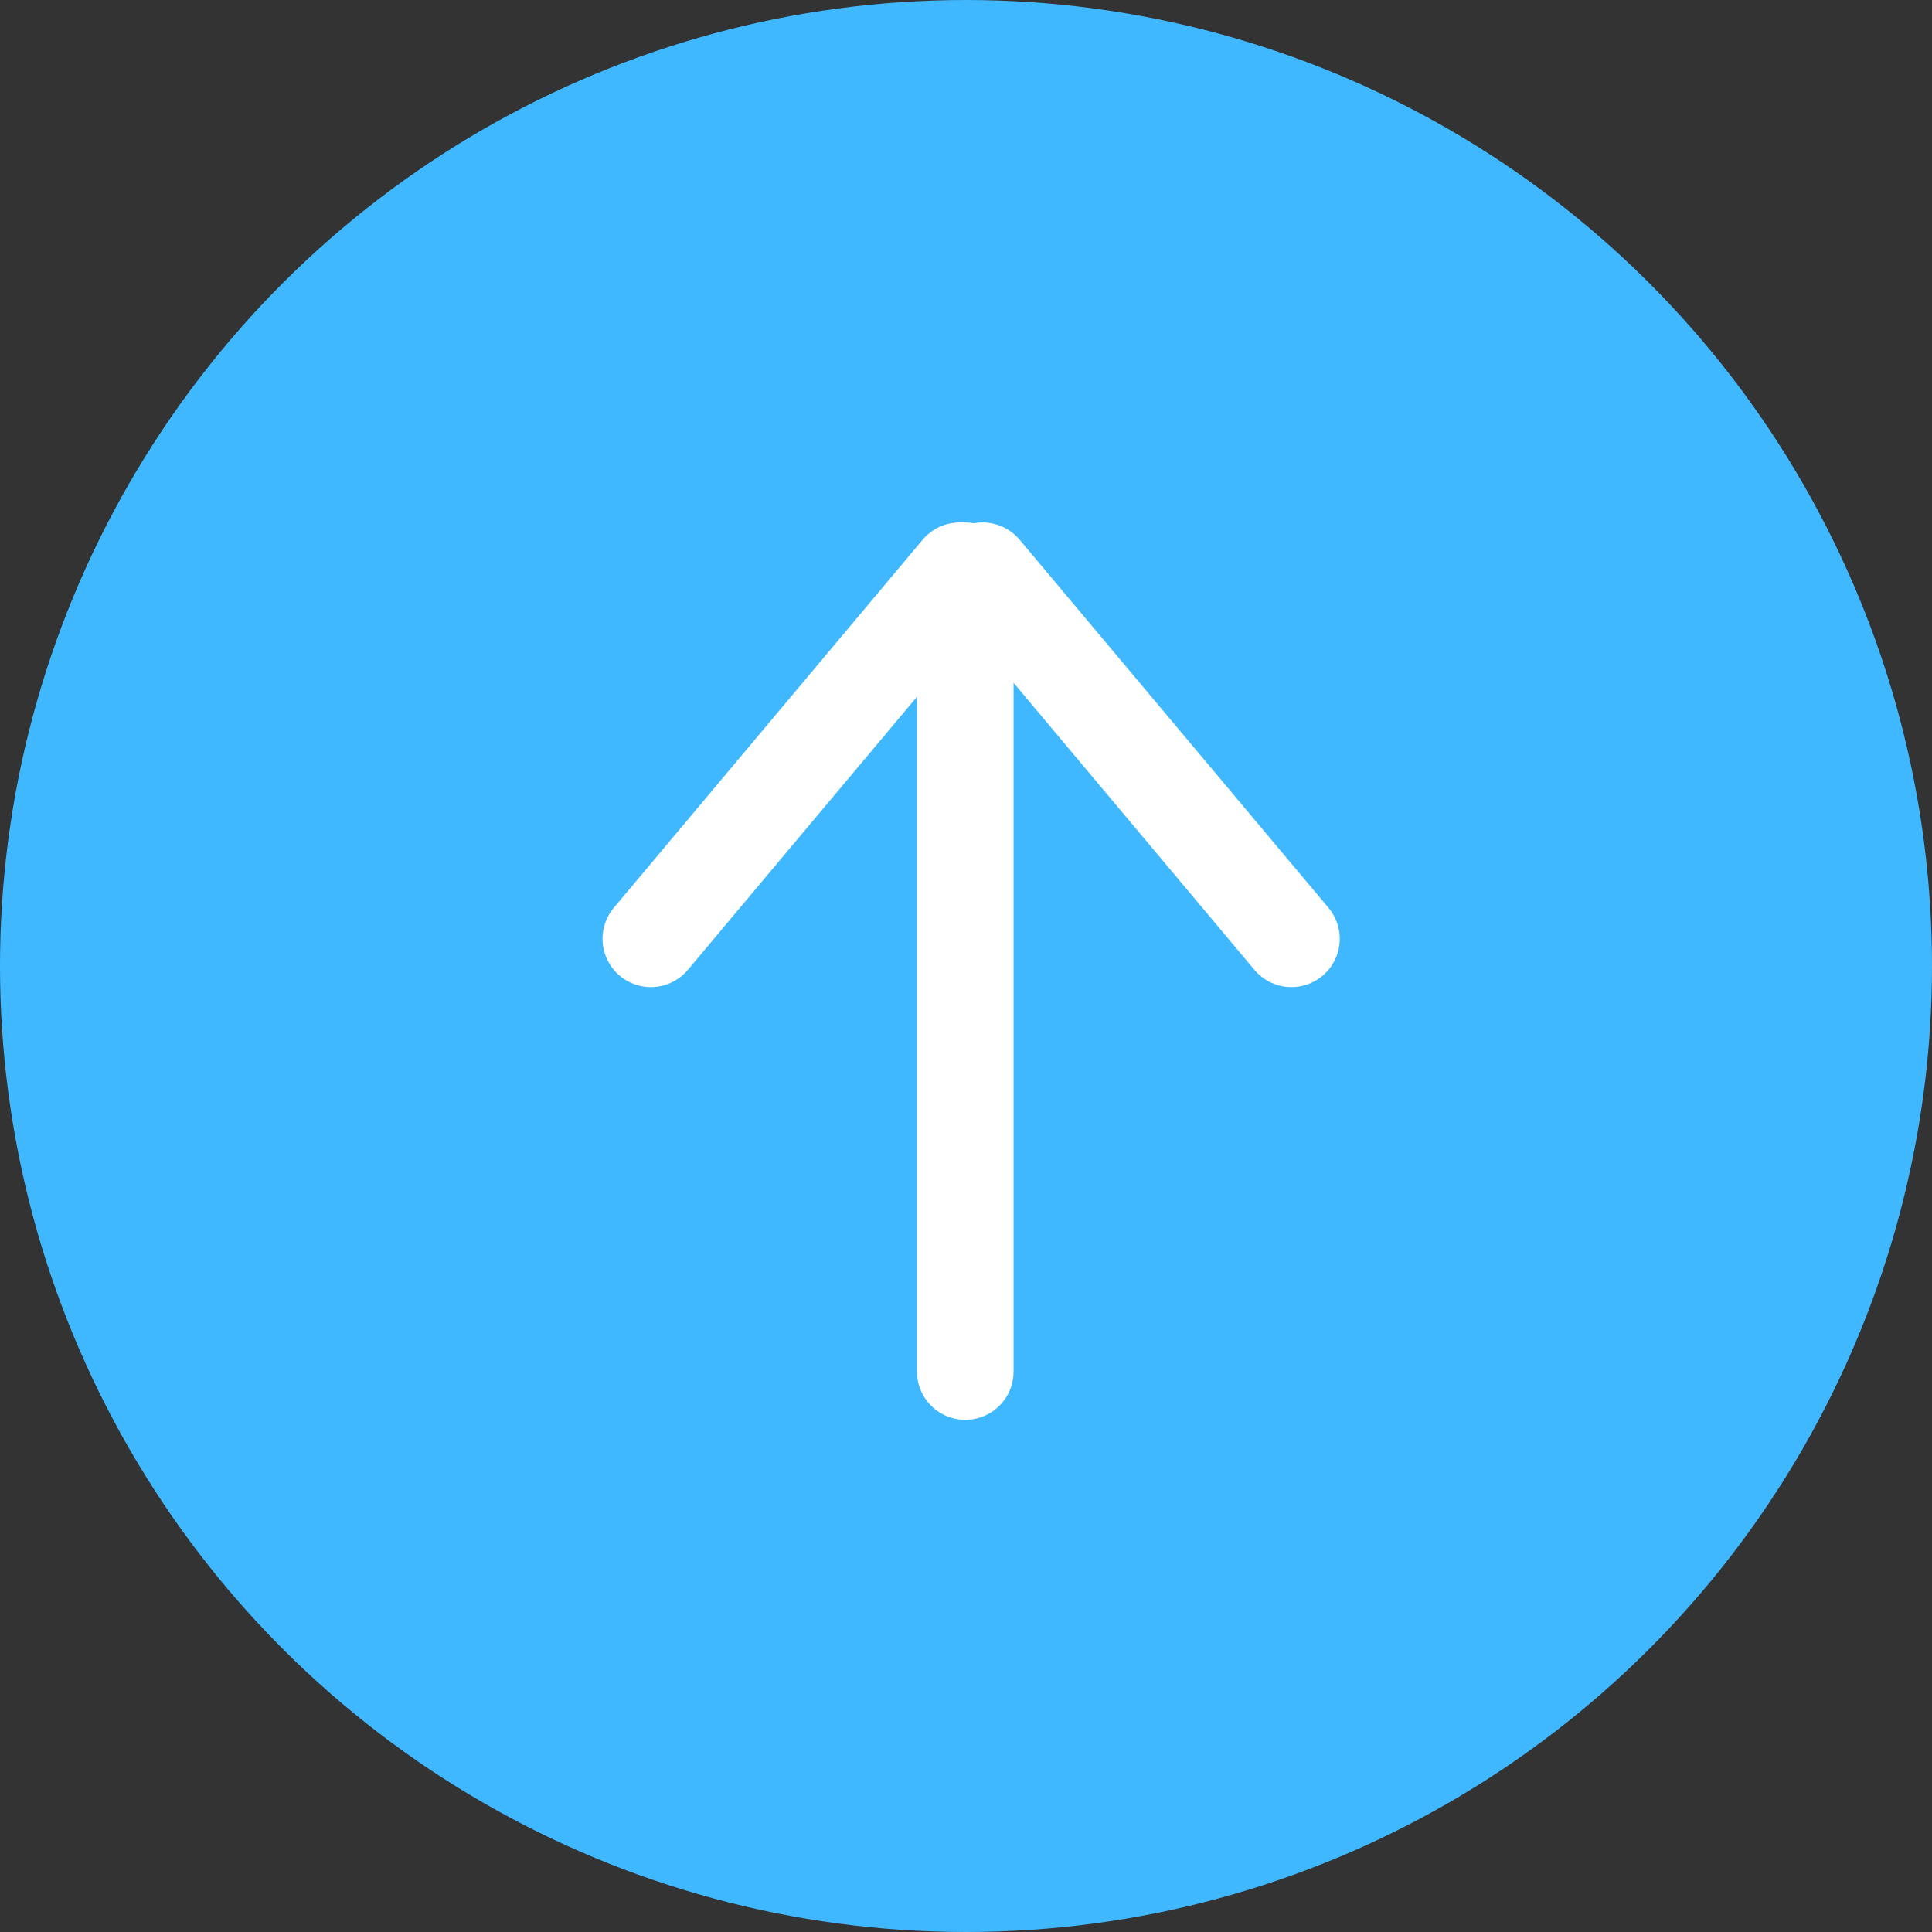 <svg xmlns="http://www.w3.org/2000/svg" width="40" height="40" viewBox="0 0 40 40">
  <rect x="0" y="0" width="40" height="40" fill="#333333" stroke="none"/>
  <g id="コンポーネント_4_7" data-name="コンポーネント 4 – 7" transform="translate(0 40) rotate(-90)">
    <circle id="楕円形_2" data-name="楕円形 2" cx="20" cy="20" r="20" fill="#3fb8ff"/>
    <g id="グループ_7" data-name="グループ 7" transform="translate(11.604 13.475)">
      <line id="線_7" data-name="線 7" x2="16.578" transform="translate(0 6.51)" fill="none" stroke="#fff" stroke-linecap="round" stroke-width="2"/>
      <line id="線_8" data-name="線 8" x2="9.947" transform="translate(8.959 0) rotate(40)" fill="none" stroke="#fff" stroke-linecap="round" stroke-width="2"/>
      <line id="線_9" data-name="線 9" x2="9.947" transform="translate(8.959 13.263) rotate(-40)" fill="none" stroke="#fff" stroke-linecap="round" stroke-width="2"/>
    </g>
  </g>
</svg>

